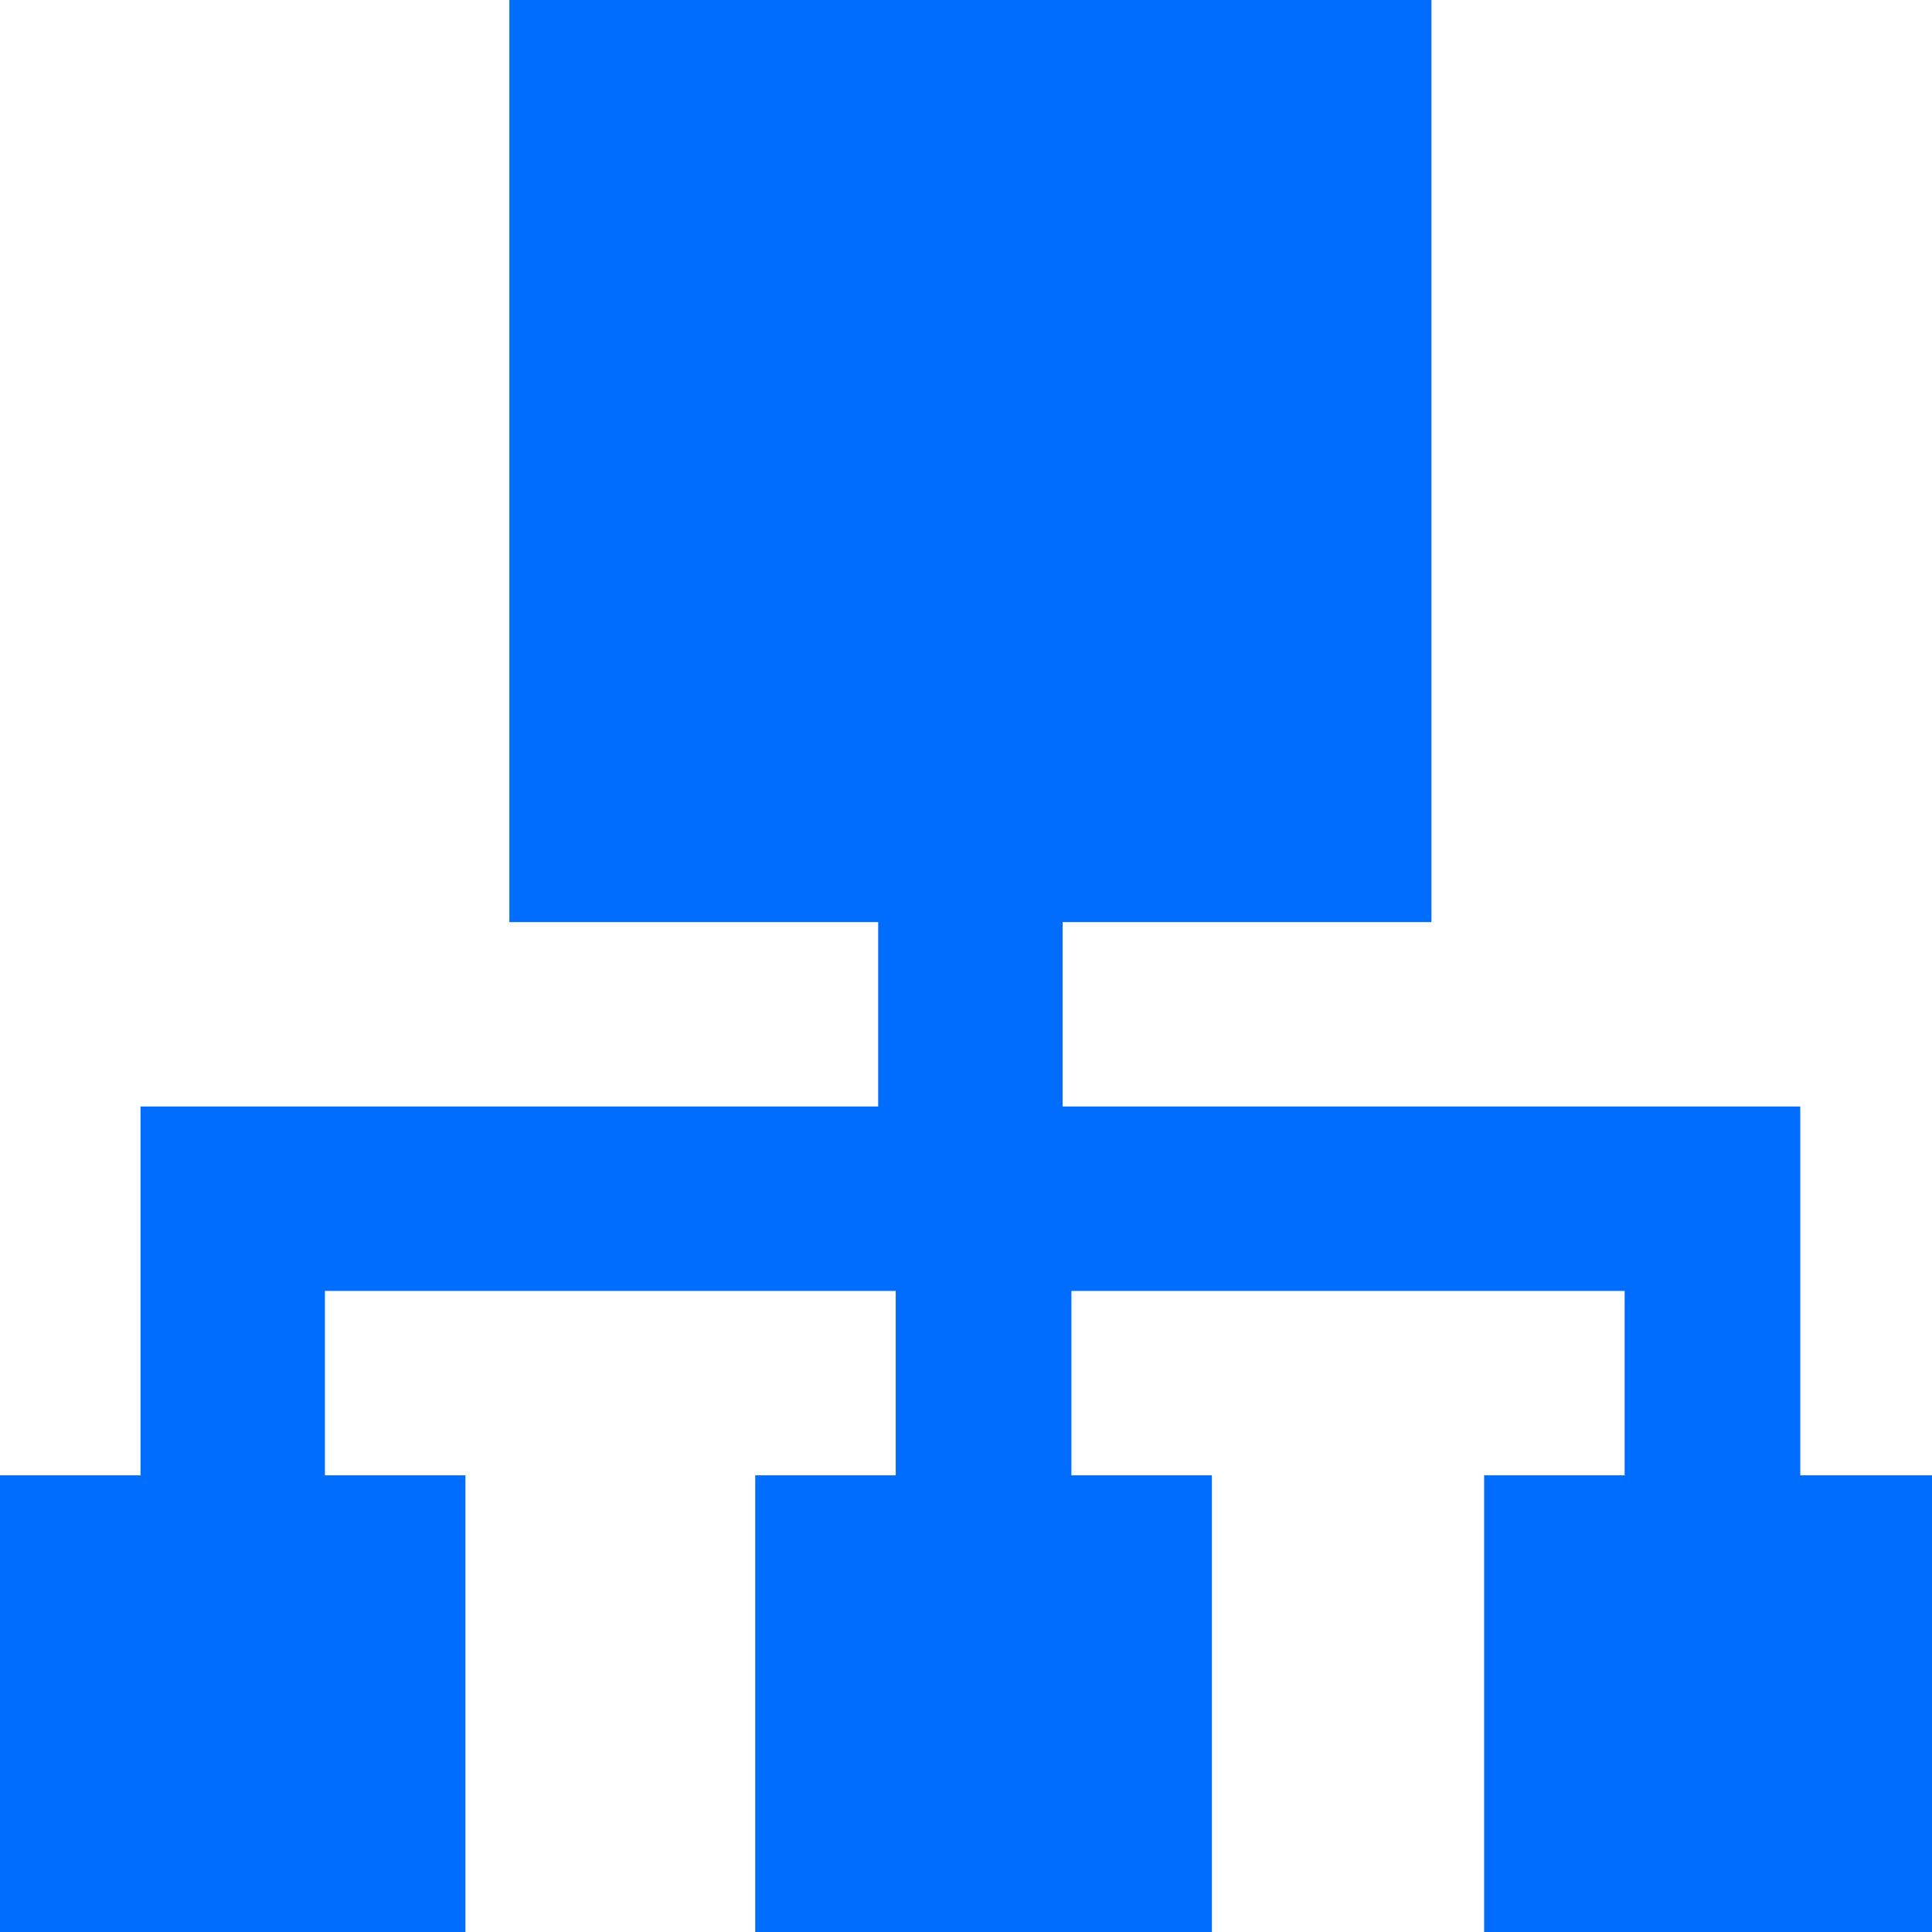 <?xml version="1.0" encoding="UTF-8"?>
<svg id="Layer_1" data-name="Layer 1" xmlns="http://www.w3.org/2000/svg" version="1.1" viewBox="0 0 22 22">
  <defs>
    <style>
      .cls-1 {
        fill: #006dff;
        fill-rule: evenodd;
        stroke-width: 0px;
      }
    </style>
  </defs>
  <g id="hierarchy-14--node-organization-links-structure-link-nodes-network-hierarchy">
    <path id="Union" class="cls-1" d="M5.8,0h10.5v10.5h-4.2v2.1h8.4v4.2h1.6v5.2h-5.2v-5.2h1.6v-2.1h-6.3v2.1h1.6v5.2h-5.2v-5.2h1.6v-2.1H3.7v2.1h1.6v5.2H0v-5.2h1.6v-4.2h8.4v-2.1h-4.2V0Z"/>
  </g>
</svg>